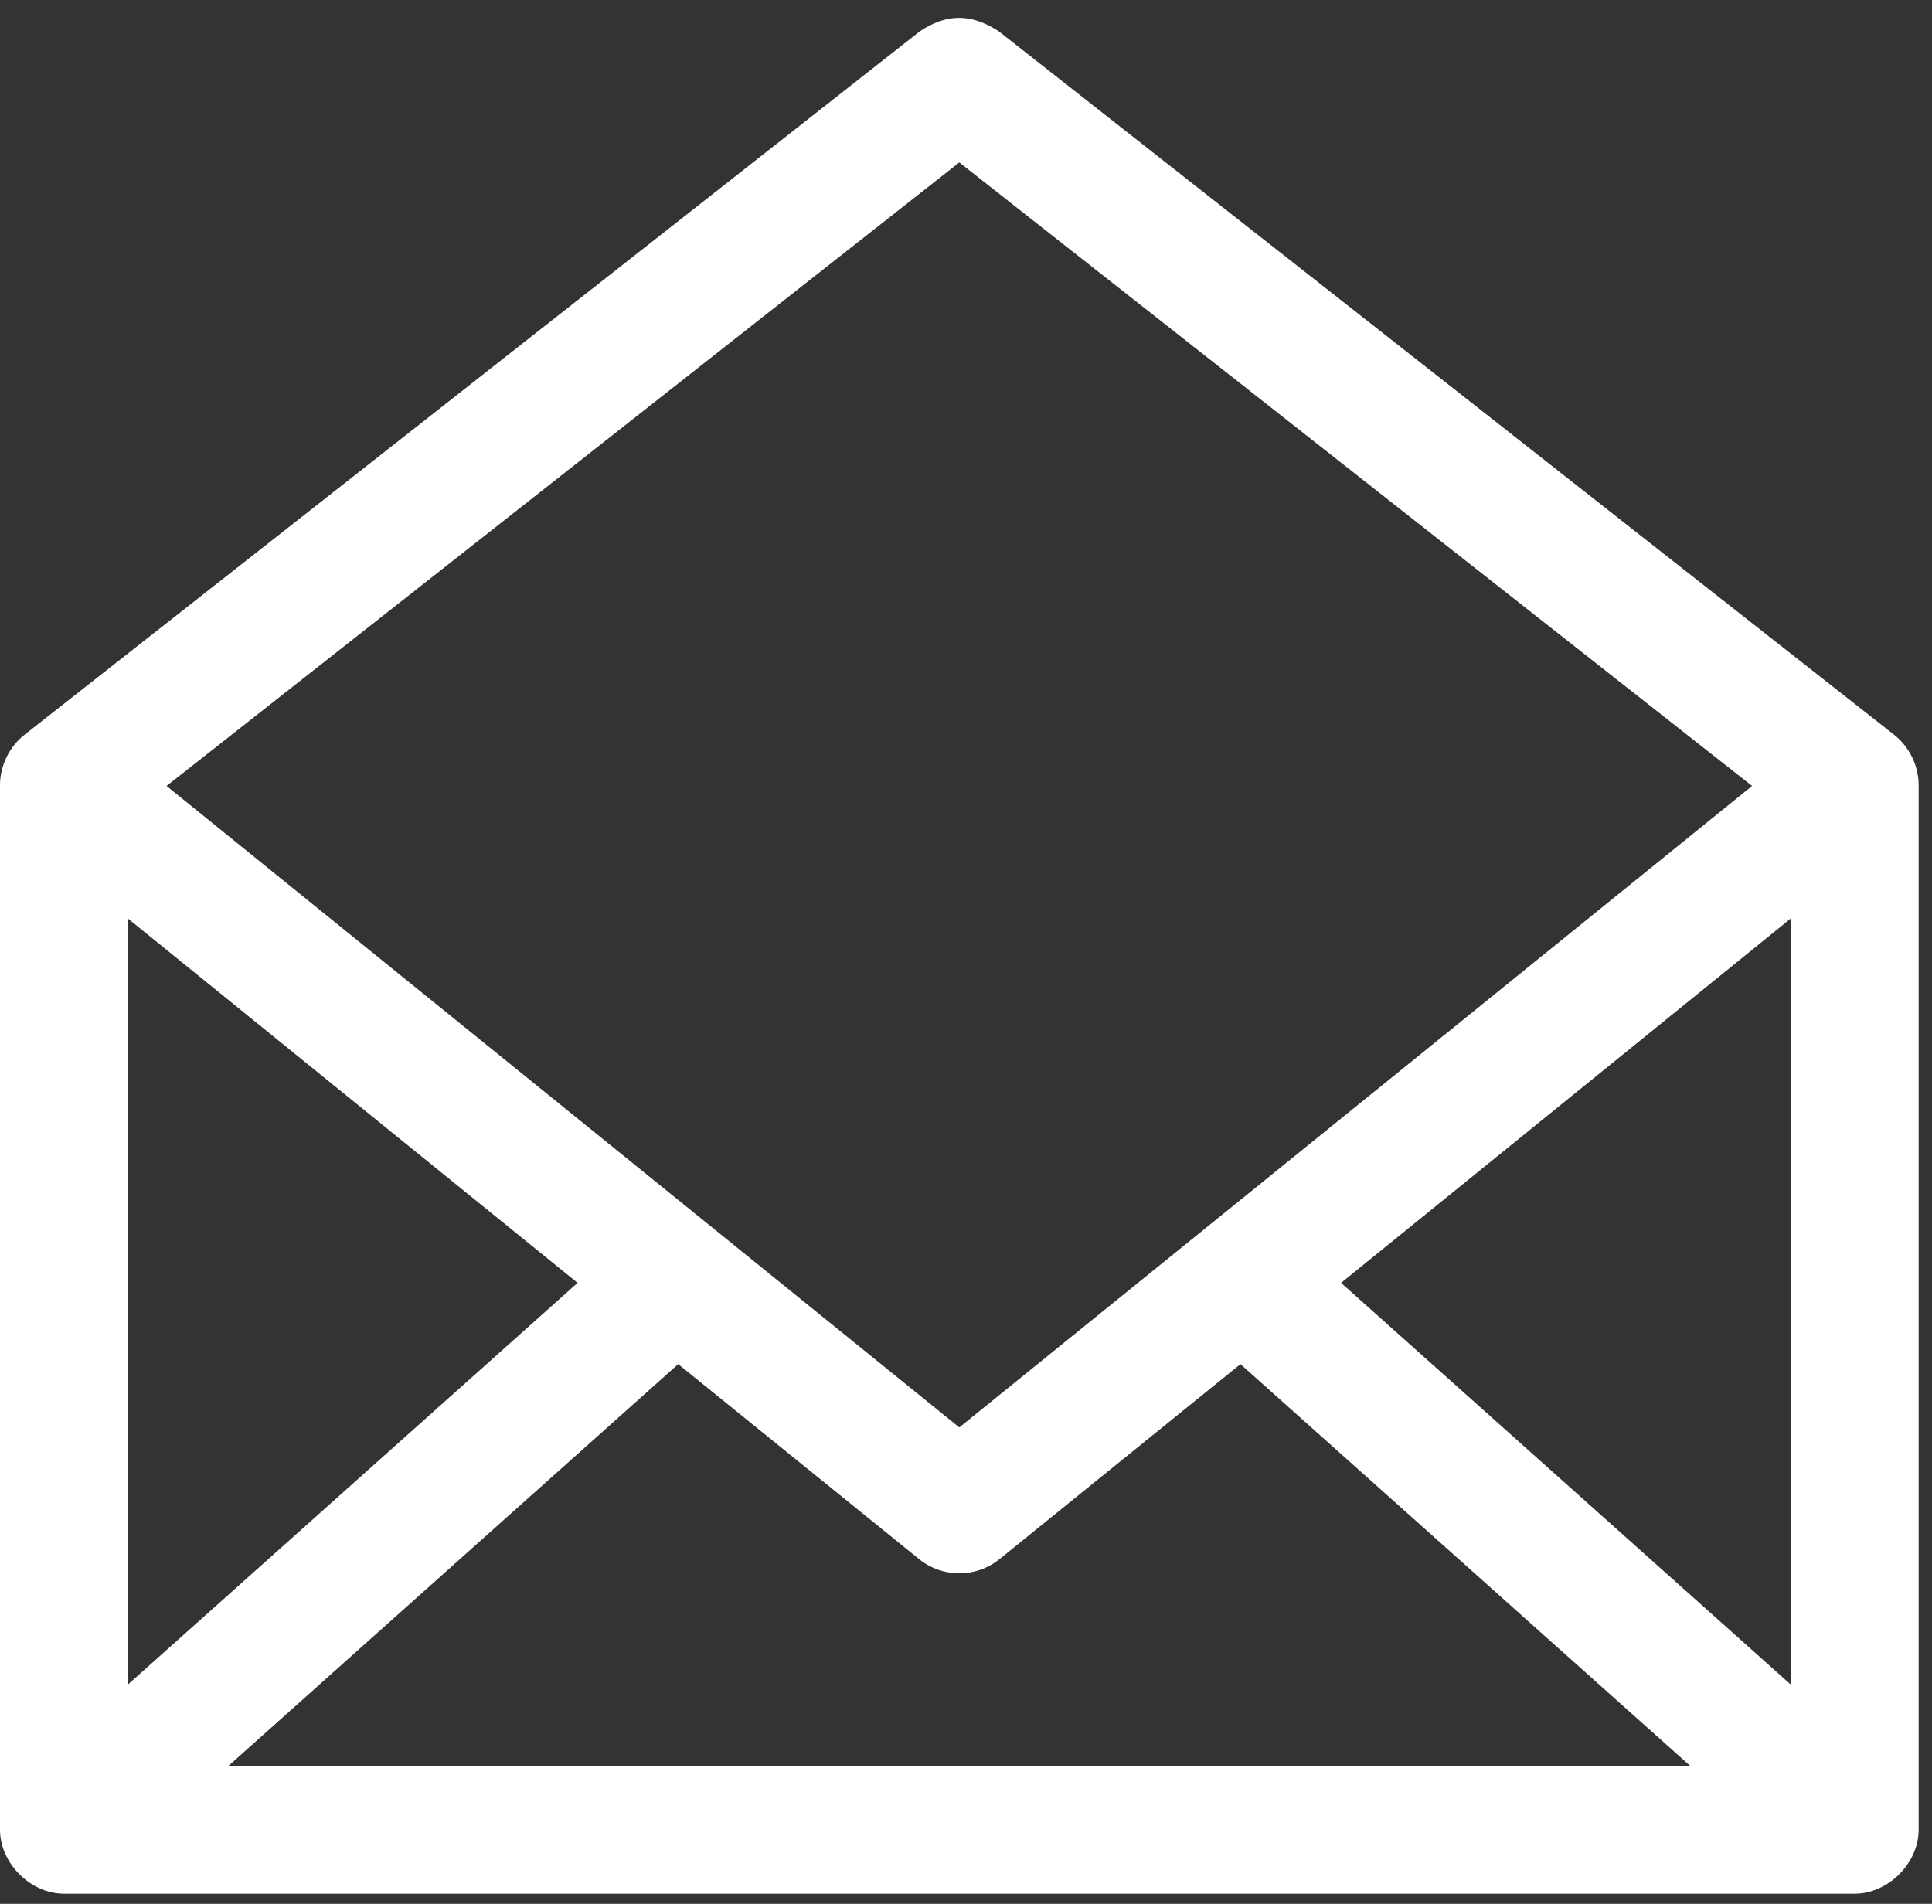 <?xml version="1.0" encoding="UTF-8"?>
<svg width="69px" height="68px" viewBox="0 0 69 68" version="1.1" xmlns="http://www.w3.org/2000/svg" xmlns:xlink="http://www.w3.org/1999/xlink">
    <rect x="0" y="0" width="69" height="68" fill="#333333" stroke="none"/>
    <!-- Generator: Sketch 48.2 (47327) - http://www.bohemiancoding.com/sketch -->
    <title>Shape</title>
    <desc>Created with Sketch.</desc>
    <defs></defs>
    <g id="Artboard" stroke="none" stroke-width="1" fill="none" fill-rule="evenodd" transform="translate(-515, -1749)">
        <g id="SO-EINFACH-GEHTS" transform="translate(115, 1645)" fill="#FFFFFF" fill-rule="nonzero">
            <g id="noun_660470_cc" transform="translate(400, 104)">
                <g id="Group" transform="translate(0, 0.638)">
                    <path d="M34.214,0 C33.753,0.01 33.305,0.178 32.858,0.476 L0.88,25.601 C0.333,26.028 -0.002,26.715 8.20550251e-06,27.409 L8.20550251e-06,64.716 C0,65.912 1.088,67 2.284,67 L66.239,67 C67.435,67 68.523,65.912 68.523,64.716 L68.523,27.409 C68.525,26.715 68.19,26.028 67.642,25.601 L35.665,0.476 C35.148,0.142 34.674,-0.009 34.214,0 Z M34.261,5.163 L62.575,27.433 L34.261,50.345 L5.948,27.433 L34.261,5.163 Z M4.568,32.168 L20.628,45.182 L4.568,59.529 L4.568,32.168 Z M63.955,32.168 L63.955,59.529 L47.895,45.182 L63.955,32.168 Z M24.221,48.085 L32.834,55.056 C33.668,55.724 34.854,55.724 35.689,55.056 L44.302,48.085 L60.362,62.432 L8.161,62.432 L24.221,48.085 Z" id="Shape"></path>
                </g>
            </g>
        </g>
    </g>
</svg>